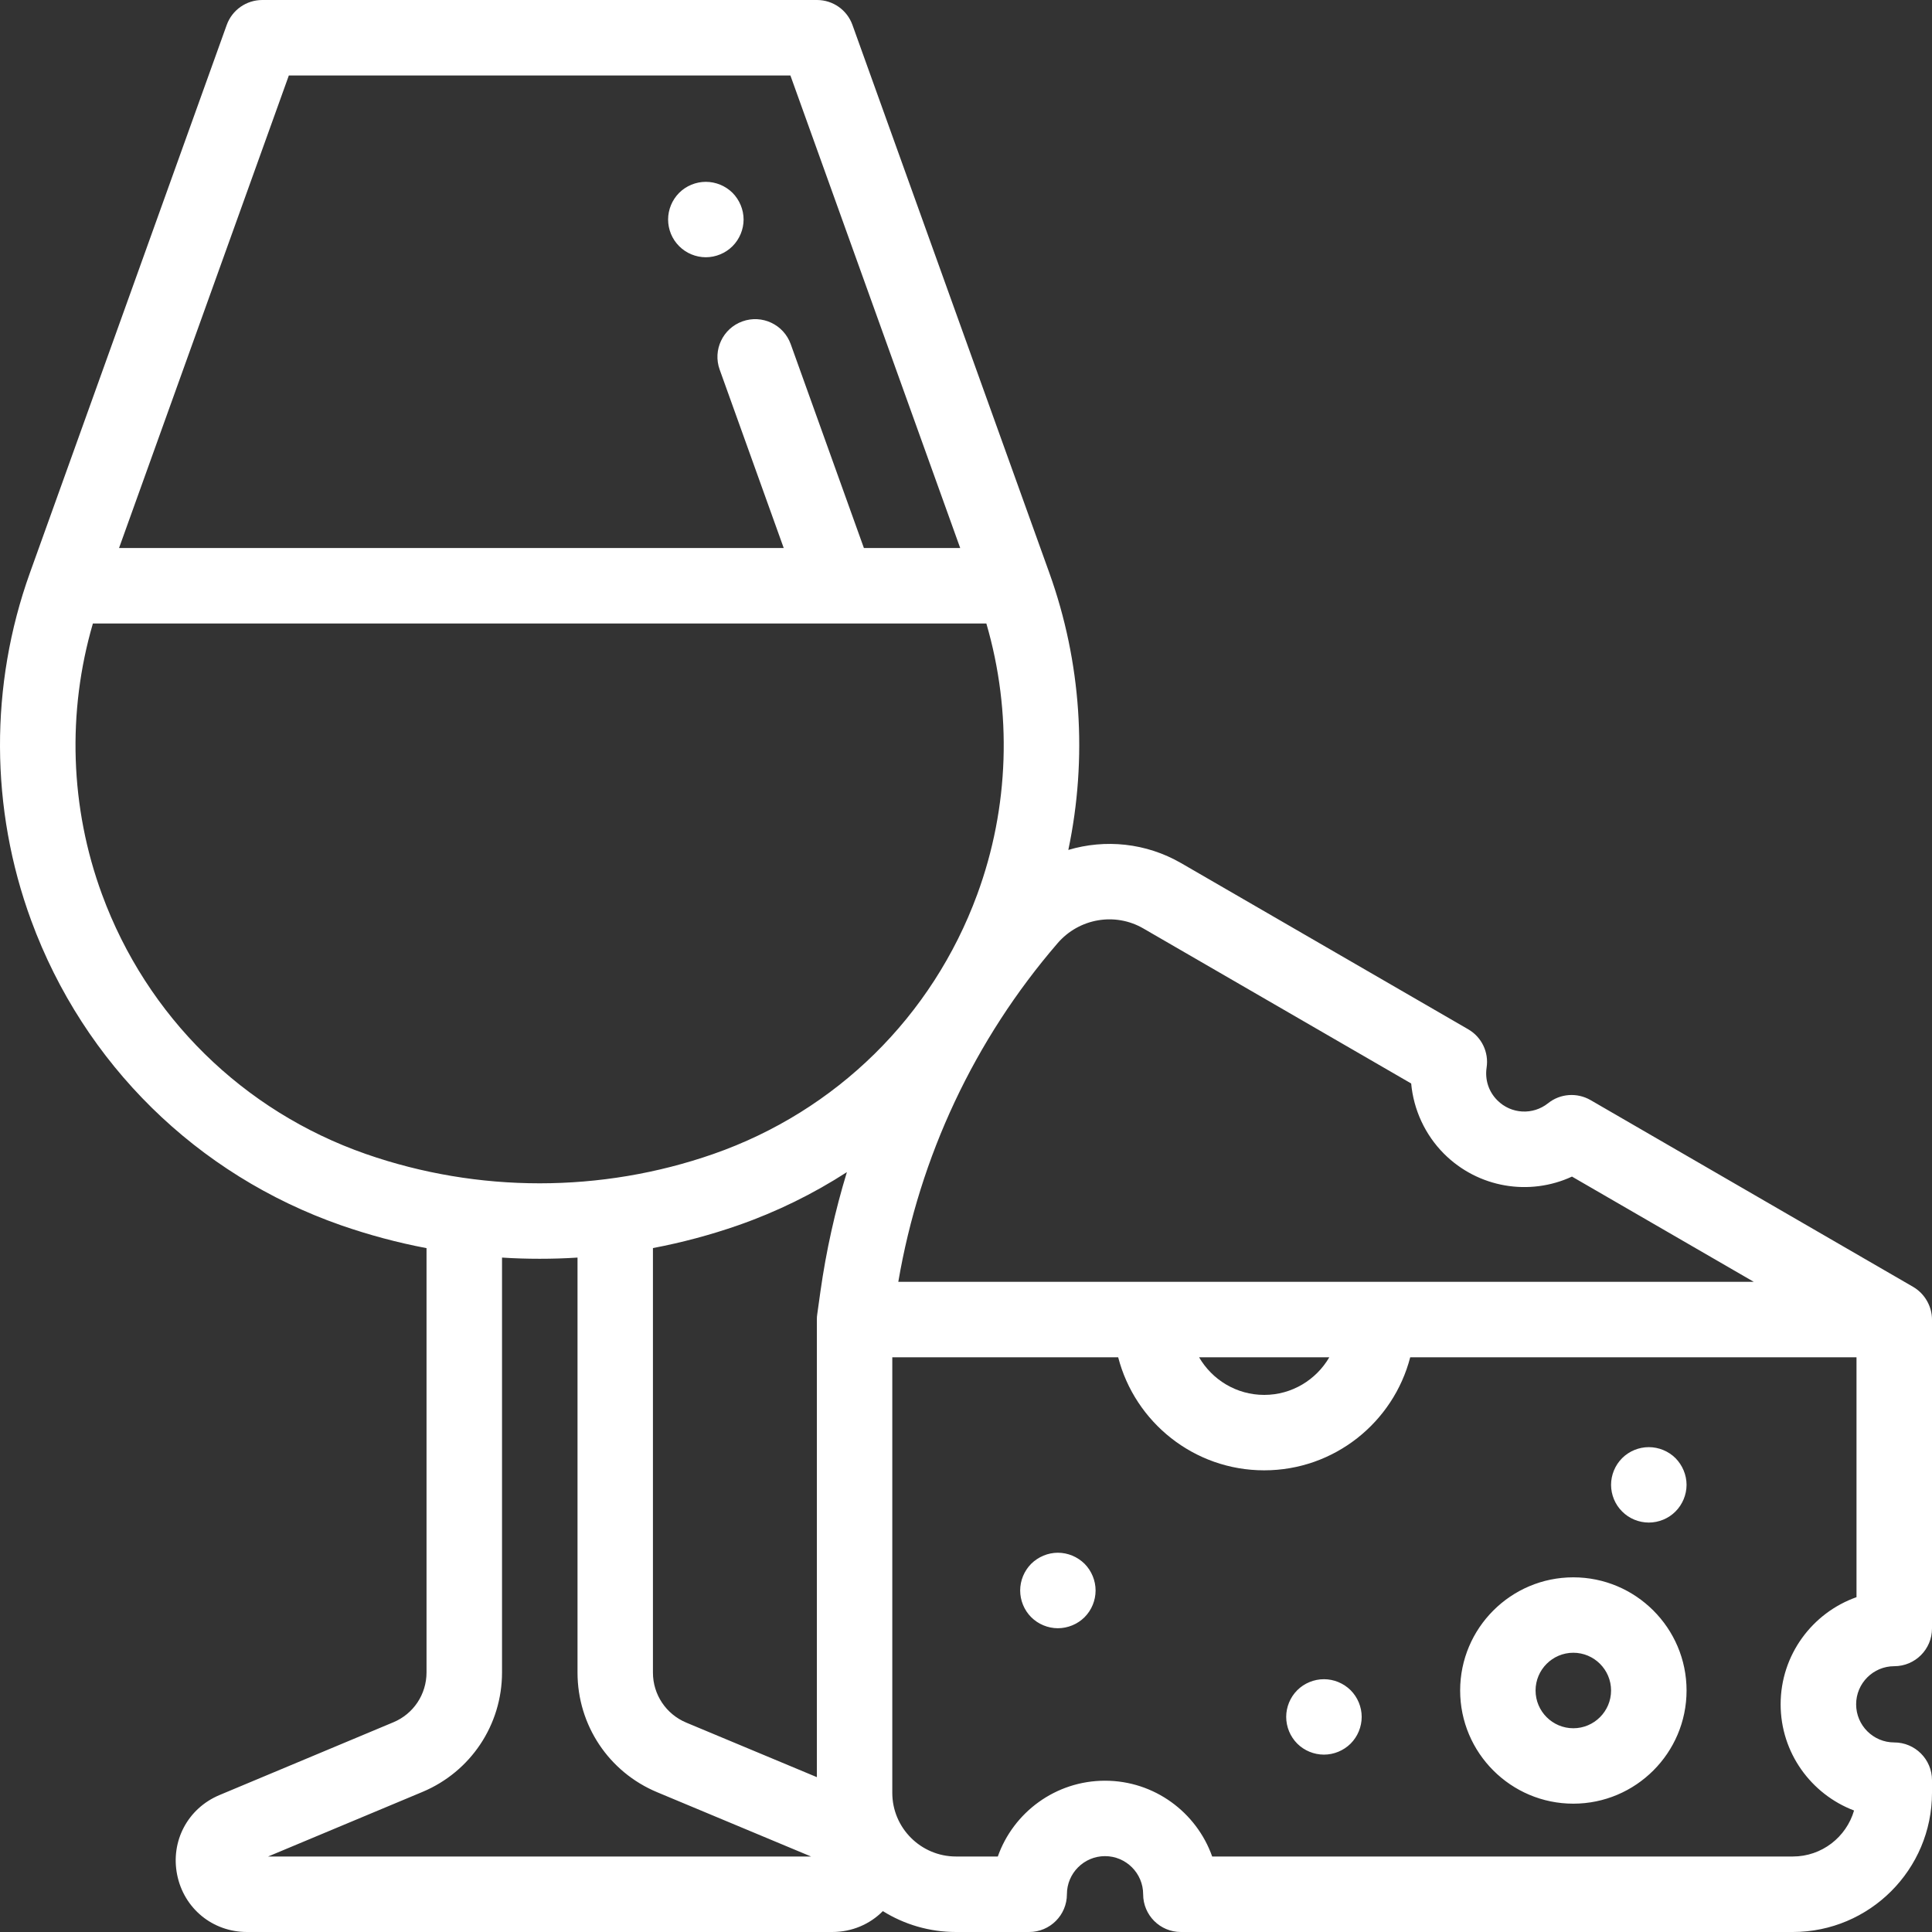 <?xml version="1.0" encoding="UTF-8"?>
<svg width="26px" height="26px" viewBox="0 0 26 26" version="1.1" xmlns="http://www.w3.org/2000/svg" xmlns:xlink="http://www.w3.org/1999/xlink">
    <rect x="0" y="0" width="26" height="26" fill="#333333" stroke="none"/>
    <!-- Generator: Sketch 55.1 (78136) - https://sketchapp.com -->
    <title>Icons/Category/icn__enogastronomia</title>
    <desc>Created with Sketch.</desc>
    <g id="Page-1" stroke="none" stroke-width="1" fill="none" fill-rule="evenodd">
        <g id="icone_categorie" transform="translate(-79, -302)" fill="#FFFFFF">
            <g id="Icons/Category/icn__enogastronomia" transform="translate(76, 299)">
                <path d="M28.492,25.423 C28.209,25.423 27.979,25.653 27.979,25.936 C27.979,26.219 28.209,26.449 28.492,26.449 C28.772,26.449 29,26.676 29,26.957 L29,27.127 C29,28.16 28.16,29 27.127,29 L18.891,29 C18.611,29 18.384,28.773 18.384,28.492 C18.384,28.209 18.153,27.979 17.871,27.979 C17.588,27.979 17.358,28.209 17.358,28.492 C17.358,28.773 17.13,29 16.85,29 L15.866,29 C15.504,29 15.167,28.897 14.881,28.719 C14.707,28.895 14.466,29 14.2,29 L6.324,29 C5.861,29 5.475,28.683 5.384,28.23 C5.293,27.777 5.527,27.336 5.954,27.157 L8.293,26.178 C8.565,26.065 8.74,25.801 8.74,25.506 L8.74,19.797 C8.35,19.723 7.966,19.62 7.589,19.489 C5.649,18.811 4.129,17.317 3.42,15.388 C2.866,13.882 2.86,12.221 3.402,10.711 L6.051,3.336 C6.124,3.134 6.315,3 6.53,3 L13.995,3 C14.209,3 14.4,3.134 14.472,3.336 L17.122,10.711 C17.552,11.909 17.637,13.203 17.377,14.438 C17.873,14.29 18.422,14.342 18.896,14.616 L22.759,16.852 C22.94,16.957 23.038,17.161 23.006,17.368 C22.982,17.531 23.034,17.692 23.151,17.808 C23.335,17.993 23.628,18.01 23.833,17.847 C23.996,17.716 24.223,17.7 24.404,17.804 L28.746,20.318 C28.901,20.408 29,20.579 29,20.758 L29,24.915 C29,25.196 28.772,25.423 28.492,25.423 Z M18.387,15.495 C18.007,15.274 17.521,15.358 17.232,15.694 C16.114,16.991 15.377,18.562 15.089,20.25 L26.601,20.25 L24.155,18.834 C23.585,19.098 22.895,18.989 22.432,18.526 C22.178,18.271 22.023,17.934 21.991,17.581 L18.387,15.495 Z M20.889,21.266 L19.137,21.266 C19.313,21.568 19.639,21.772 20.013,21.772 C20.387,21.772 20.713,21.568 20.889,21.266 Z M11.787,19.796 L11.787,25.51 C11.787,25.804 11.963,26.068 12.235,26.182 L13.993,26.916 L13.993,20.758 C13.993,20.734 13.994,20.71 13.998,20.687 L14.041,20.38 C14.118,19.833 14.238,19.296 14.397,18.774 C13.945,19.066 13.455,19.307 12.935,19.489 C12.559,19.62 12.176,19.722 11.787,19.796 Z M6.887,4.016 L4.602,10.375 L13.547,10.375 L12.685,7.974 C12.59,7.711 12.727,7.42 12.991,7.325 C13.255,7.23 13.546,7.367 13.641,7.631 L14.626,10.375 L15.922,10.375 L13.637,4.016 L6.887,4.016 Z M4.373,15.037 C4.977,16.68 6.271,17.953 7.924,18.53 C9.432,19.056 11.092,19.056 12.6,18.53 C14.253,17.953 15.547,16.68 16.151,15.037 C16.582,13.866 16.622,12.584 16.274,11.391 L4.25,11.391 C3.902,12.584 3.942,13.866 4.373,15.037 Z M6.608,27.984 L13.915,27.984 L11.844,27.119 C11.192,26.847 10.772,26.215 10.772,25.509 L10.772,19.924 C10.602,19.935 10.432,19.94 10.262,19.94 C10.093,19.94 9.924,19.935 9.756,19.924 L9.756,25.506 C9.756,26.212 9.335,26.843 8.685,27.115 L6.608,27.984 Z M26.963,25.936 C26.963,25.271 27.39,24.704 27.984,24.494 L27.984,21.266 L21.978,21.266 C21.752,22.14 20.957,22.787 20.013,22.787 C19.069,22.787 18.274,22.14 18.048,21.266 L15.008,21.266 L15.008,27.127 C15.008,27.6 15.393,27.984 15.866,27.984 L16.428,27.984 C16.638,27.39 17.206,26.964 17.871,26.964 C18.535,26.964 19.103,27.39 19.313,27.984 L27.127,27.984 C27.517,27.984 27.847,27.723 27.951,27.365 C27.374,27.146 26.963,26.588 26.963,25.936 Z M25.189,22.475 C25.322,22.475 25.454,22.529 25.548,22.623 C25.642,22.718 25.697,22.849 25.697,22.982 C25.697,23.116 25.642,23.247 25.548,23.341 C25.454,23.436 25.322,23.49 25.189,23.49 C25.055,23.49 24.924,23.436 24.83,23.341 C24.735,23.247 24.681,23.116 24.681,22.982 C24.681,22.849 24.735,22.718 24.83,22.623 C24.924,22.529 25.055,22.475 25.189,22.475 Z M17.236,23.896 C17.371,23.896 17.501,23.951 17.596,24.045 C17.69,24.14 17.744,24.271 17.744,24.404 C17.744,24.538 17.69,24.669 17.596,24.763 C17.501,24.858 17.37,24.912 17.236,24.912 C17.103,24.912 16.972,24.858 16.877,24.763 C16.783,24.669 16.729,24.538 16.729,24.404 C16.729,24.27 16.783,24.14 16.877,24.045 C16.972,23.951 17.103,23.896 17.236,23.896 Z M20.817,25.598 C20.951,25.598 21.081,25.652 21.176,25.746 C21.271,25.841 21.325,25.972 21.325,26.105 C21.325,26.239 21.271,26.37 21.176,26.465 C21.081,26.559 20.951,26.613 20.817,26.613 C20.683,26.613 20.552,26.559 20.458,26.465 C20.363,26.37 20.309,26.239 20.309,26.105 C20.309,25.972 20.363,25.841 20.458,25.746 C20.552,25.652 20.683,25.598 20.817,25.598 Z M24.173,24.227 C25.013,24.227 25.697,24.91 25.697,25.75 C25.697,26.59 25.013,27.273 24.173,27.273 C23.333,27.273 22.65,26.59 22.65,25.75 C22.65,24.91 23.333,24.227 24.173,24.227 Z M24.173,26.258 C24.453,26.258 24.681,26.03 24.681,25.75 C24.681,25.47 24.453,25.242 24.173,25.242 C23.893,25.242 23.665,25.47 23.665,25.75 C23.665,26.03 23.893,26.258 24.173,26.258 Z M12.499,6.462 C12.365,6.462 12.234,6.408 12.14,6.313 C12.045,6.219 11.991,6.089 11.991,5.954 C11.991,5.821 12.045,5.69 12.14,5.595 C12.234,5.501 12.365,5.447 12.499,5.447 C12.632,5.447 12.763,5.501 12.858,5.595 C12.952,5.69 13.007,5.821 13.007,5.954 C13.007,6.088 12.952,6.219 12.858,6.313 C12.763,6.408 12.632,6.462 12.499,6.462 Z" id="Combined-Shape"></path>
            </g>
        </g>
    </g>
</svg>